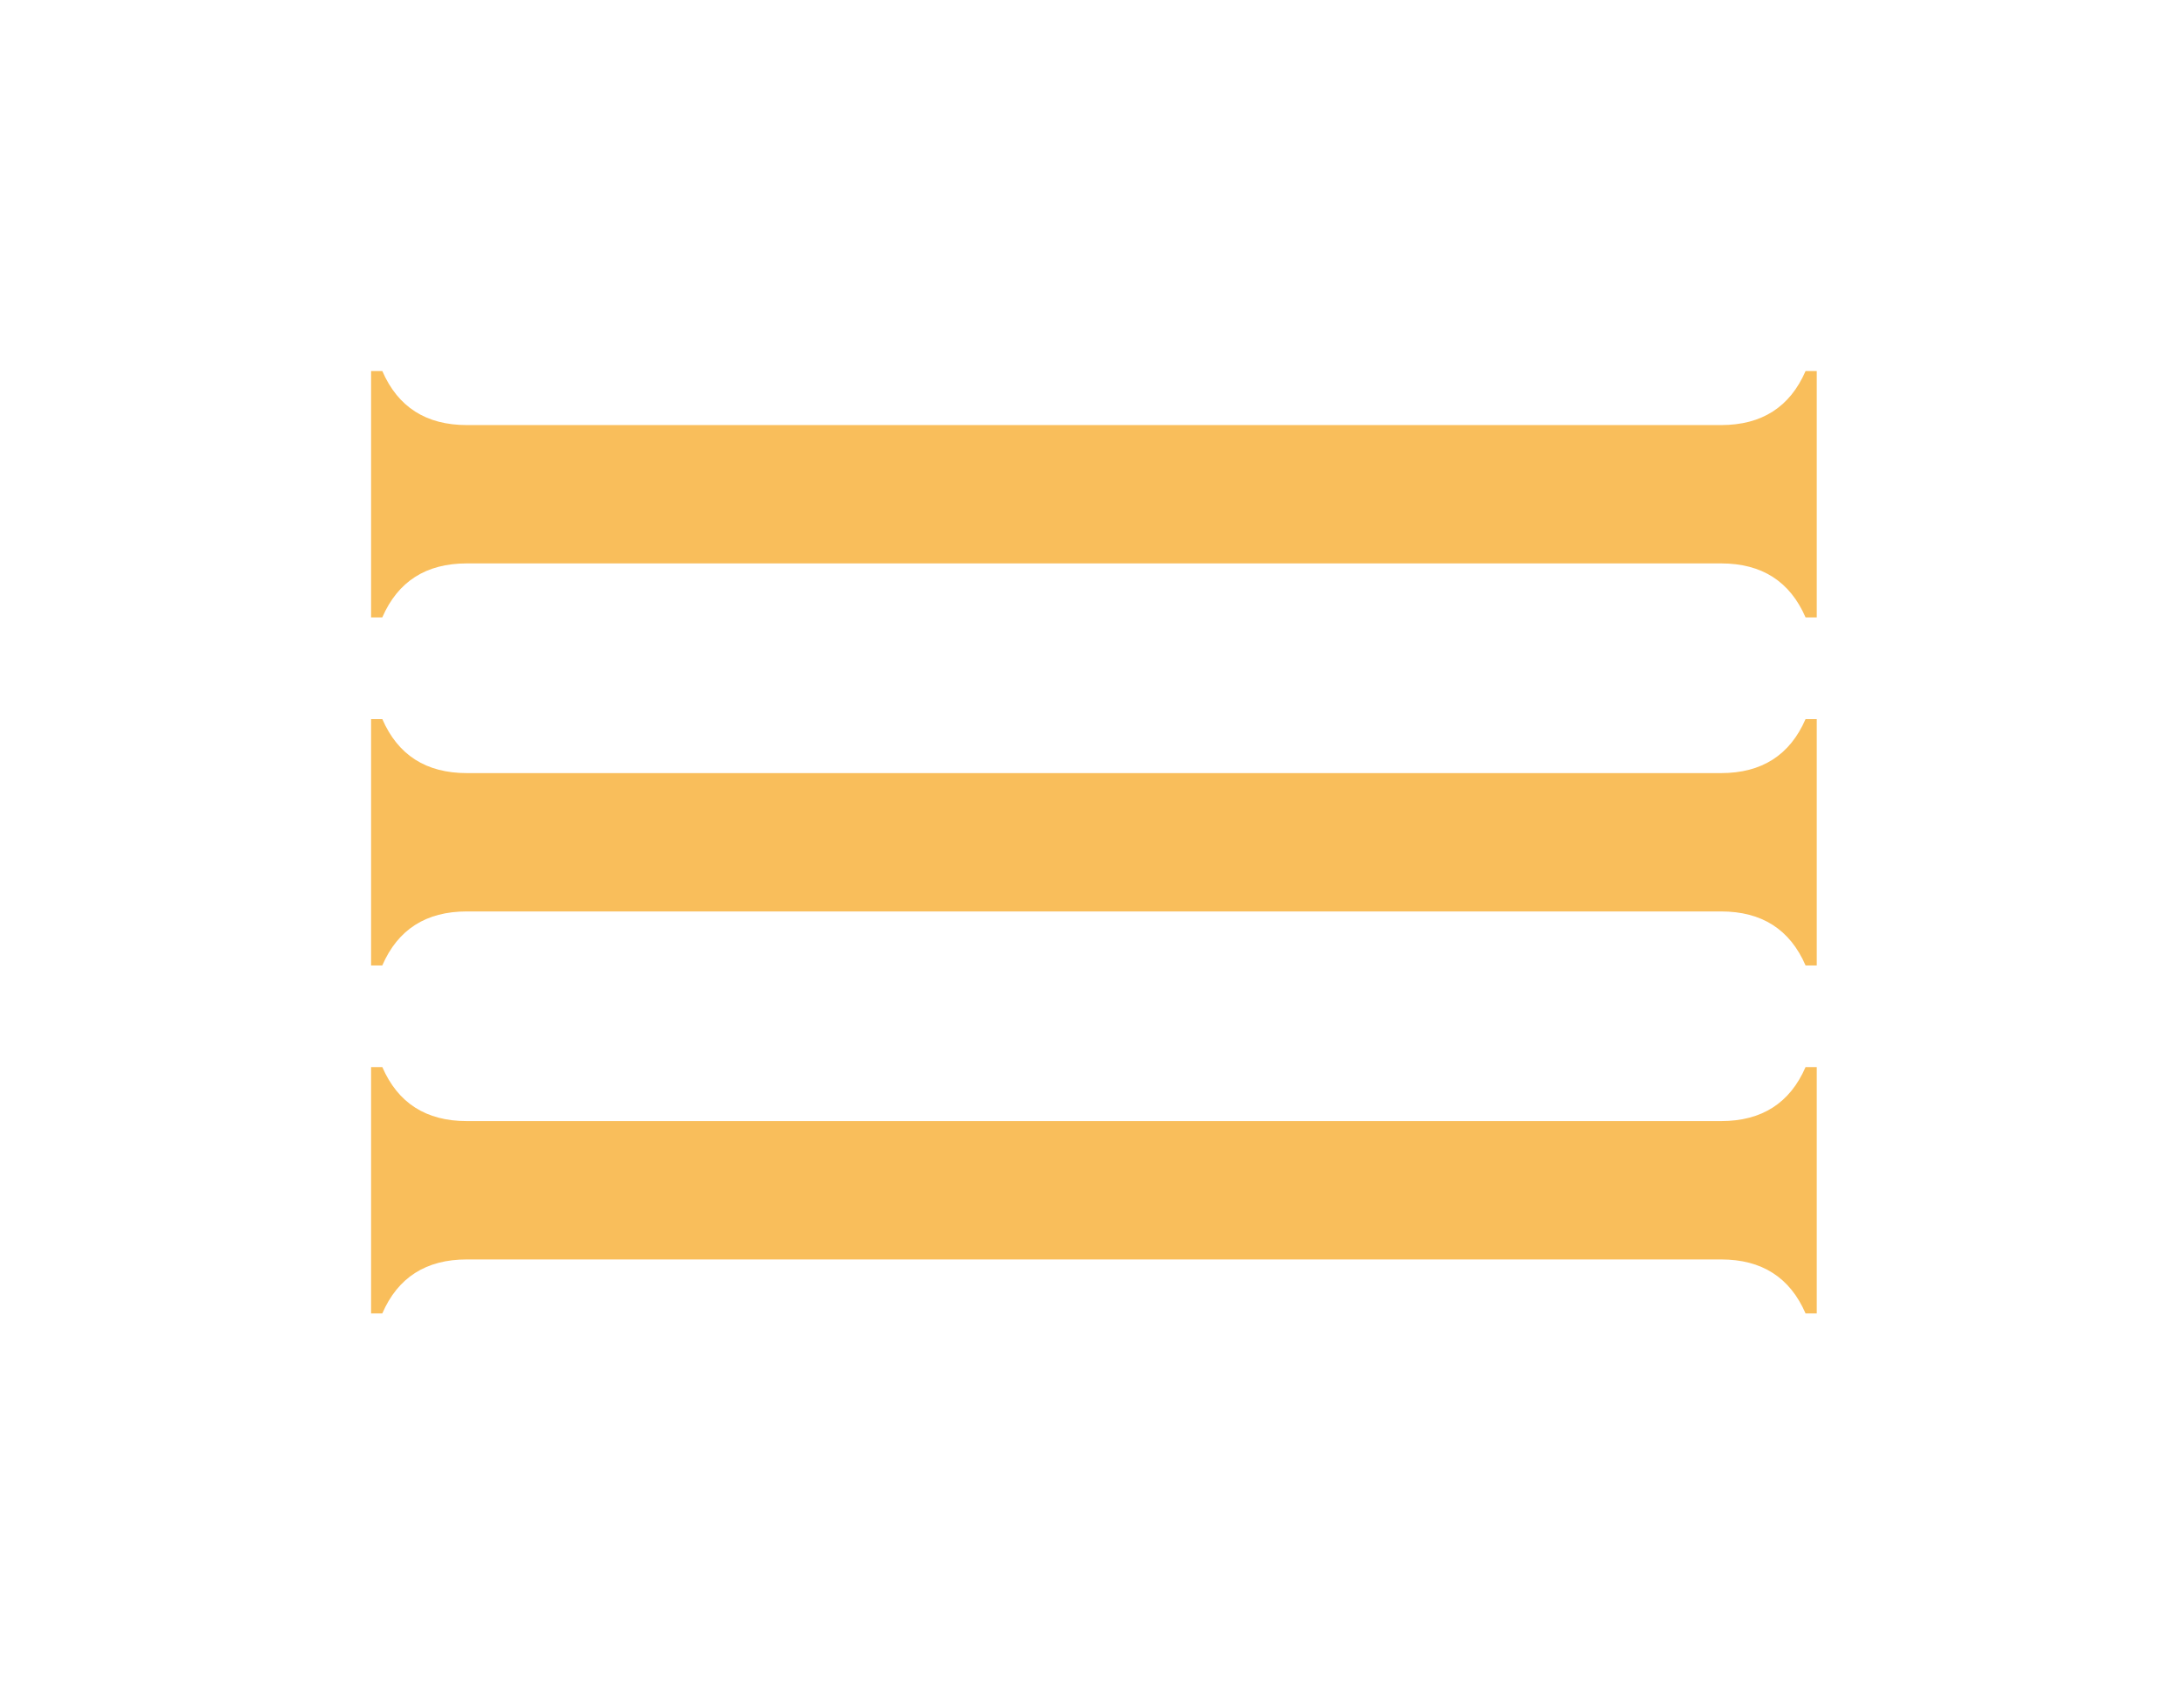 <?xml version="1.0" encoding="UTF-8" standalone="no"?>
<!-- Created with Inkscape (http://www.inkscape.org/) -->

<svg
   width="100"
   height="77"
   viewBox="0 0 26.458 20.373"
   version="1.1"
   id="svg5"
   xmlns="http://www.w3.org/2000/svg"
   xmlns:svg="http://www.w3.org/2000/svg">
  <defs
     id="defs2">
    <rect
       x="11.96"
       y="21.235"
       width="109.178"
       height="90.736"
       id="rect5488" />
  </defs>
  <g
     id="layer1">
    <g
       aria-label="ДА"
       transform="matrix(0.265,0,0,0.265,-2.581,1.77)"
       id="text5486"
       style="font-size:40px;line-height:1.25;white-space:pre;shape-inside:url(#rect5488)">
      <g
         id="g27390"
         transform="matrix(1.164,0,0,1.164,103.041,-21.996)">
        <g
           id="g1793"
           transform="translate(1.1458826e-7,3.0153051e-4)"
           style="fill:#f9be5b;fill-opacity:1">
          <path
             id="path942"
             style="font-family:Ardelion;-inkscape-font-specification:'Ardelion, Normal';stroke-width:1;fill:#f9be5b;fill-opacity:1"
             d="m -65.582,41.395 v 9.673 h 0.44 c 0.613,-1.413 1.719,-2.12 3.319,-2.12 h 18.66 11.94 18.66 c 1.6,0 2.706,0.706 3.319,2.12 h 0.44 v -9.673 h -0.44 c -0.613,1.413 -1.719,2.121 -3.319,2.121 h -20.579 -8.101 -20.579 c -1.6,0 -2.706,-0.708 -3.319,-2.121 z" />
          <path
             id="path1624"
             style="font-family:Ardelion;-inkscape-font-specification:'Ardelion, Normal';stroke-width:1;fill:#f9be5b;fill-opacity:1"
             d="m -65.582,55.06 v 9.673 h 0.44 c 0.613,-1.413 1.719,-2.12 3.319,-2.12 h 18.66 11.94 18.66 c 1.6,0 2.706,0.706 3.319,2.12 h 0.44 v -9.673 h -0.44 c -0.613,1.413 -1.719,2.121 -3.319,2.121 h -20.579 -8.101 -20.579 c -1.6,0 -2.706,-0.708 -3.319,-2.121 z" />
          <path
             id="path1706"
             style="font-family:Ardelion;-inkscape-font-specification:'Ardelion, Normal';stroke-width:1;fill:#f9be5b;fill-opacity:1"
             d="m -65.582,27.729 v 9.673 h 0.44 c 0.613,-1.413 1.719,-2.12 3.319,-2.12 h 18.66 11.94 18.66 c 1.6,0 2.706,0.706 3.319,2.12 h 0.44 v -9.673 h -0.44 c -0.613,1.413 -1.719,2.121 -3.319,2.121 h -20.579 -8.101 -20.579 c -1.6,0 -2.706,-0.708 -3.319,-2.121 z" />
        </g>
      </g>
    </g>
  </g>
</svg>
